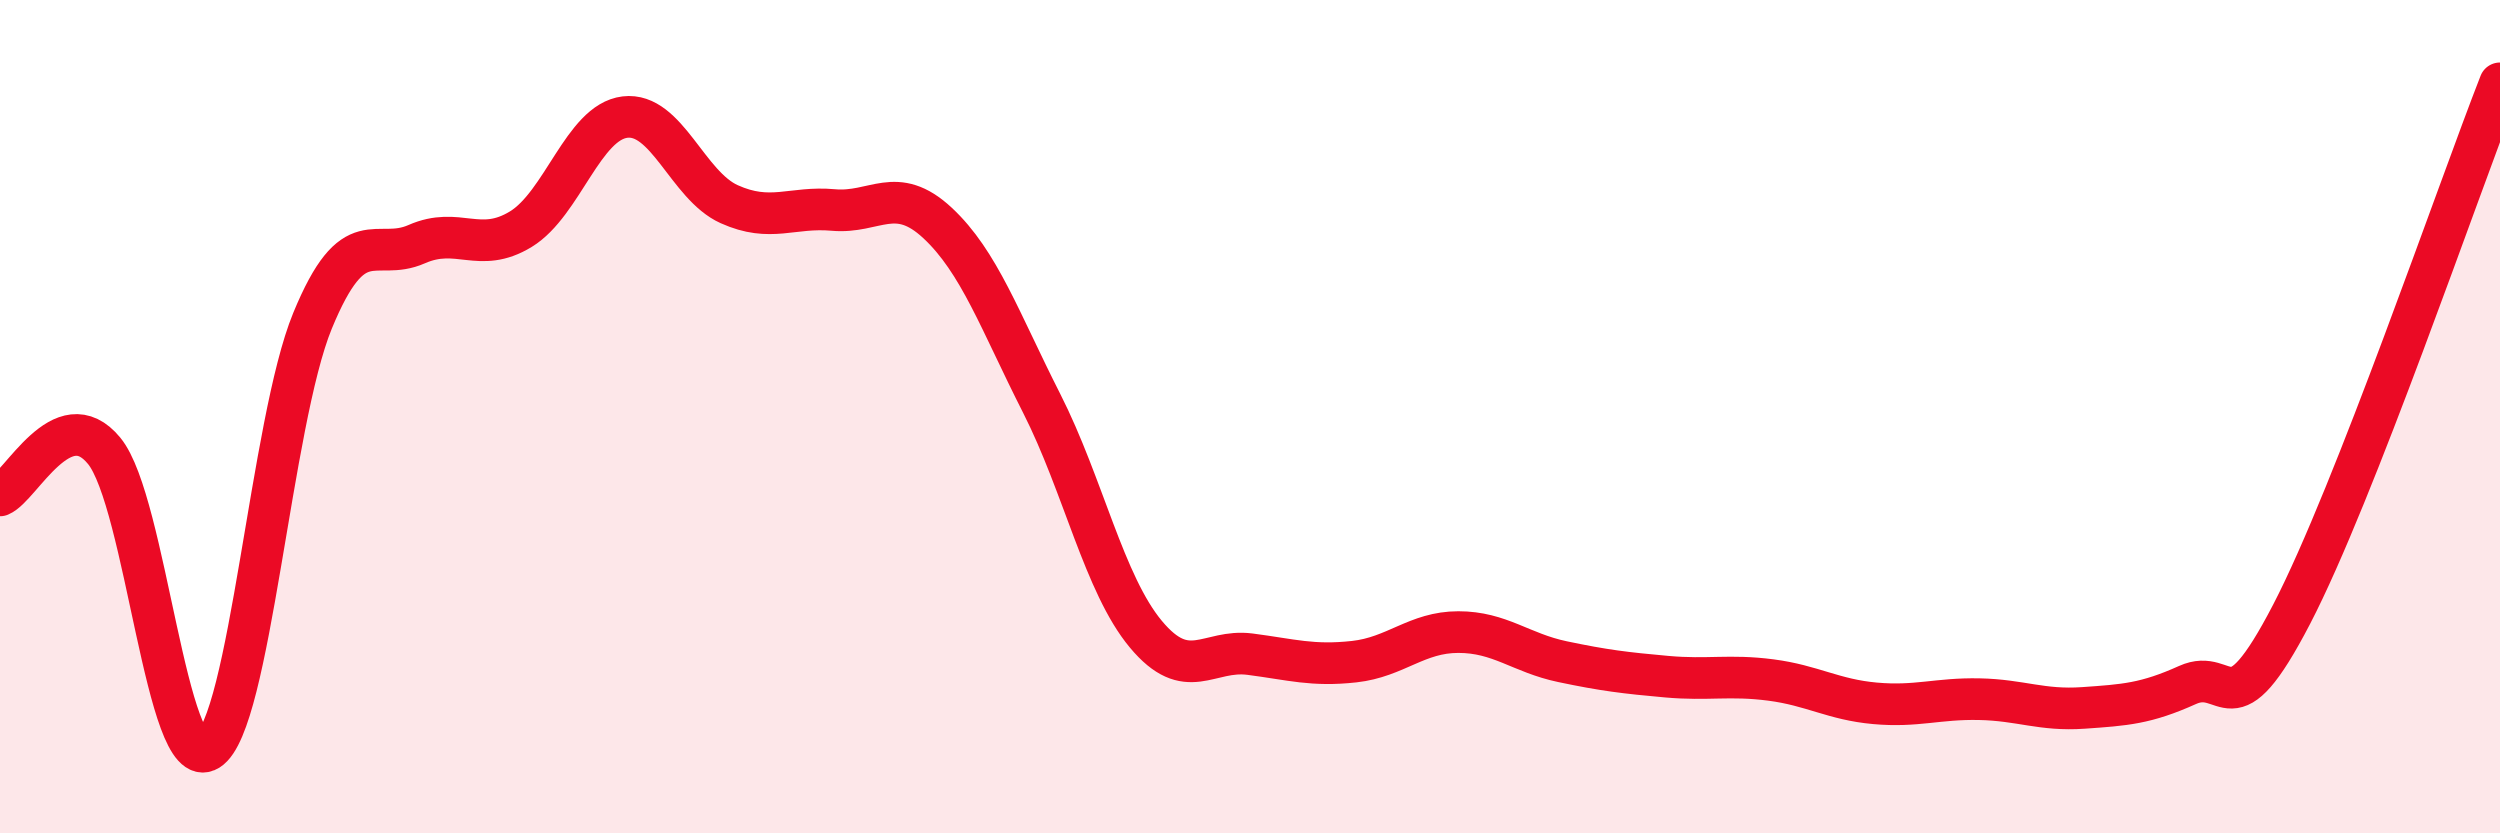 
    <svg width="60" height="20" viewBox="0 0 60 20" xmlns="http://www.w3.org/2000/svg">
      <path
        d="M 0,11.89 C 0.5,11.68 1.5,9.6 2.5,10.82 C 3.5,12.04 4,18.62 5,18 C 6,17.38 6.5,10.13 7.5,7.7 C 8.5,5.27 9,6.3 10,5.86 C 11,5.42 11.5,6.11 12.5,5.5 C 13.5,4.89 14,2.93 15,2.81 C 16,2.69 16.5,4.45 17.5,4.9 C 18.5,5.35 19,4.95 20,5.04 C 21,5.13 21.5,4.42 22.5,5.35 C 23.5,6.28 24,7.71 25,9.68 C 26,11.65 26.5,14.02 27.5,15.22 C 28.5,16.42 29,15.57 30,15.7 C 31,15.83 31.5,15.99 32.5,15.88 C 33.5,15.77 34,15.17 35,15.17 C 36,15.17 36.5,15.67 37.5,15.88 C 38.5,16.09 39,16.15 40,16.24 C 41,16.33 41.5,16.19 42.5,16.32 C 43.5,16.45 44,16.79 45,16.88 C 46,16.97 46.5,16.76 47.5,16.78 C 48.5,16.8 49,17.06 50,16.99 C 51,16.92 51.5,16.89 52.5,16.44 C 53.5,15.99 53.5,17.63 55,14.74 C 56.5,11.85 59,4.55 60,2L60 20L0 20Z"
        fill="#EB0A25"
        opacity="0.1"
        stroke-linecap="round"
        stroke-linejoin="round"
      />
      <path
        d="M 0,11.89 C 0.5,11.68 1.5,9.6 2.5,10.82 C 3.5,12.04 4,18.62 5,18 C 6,17.38 6.5,10.13 7.5,7.7 C 8.5,5.27 9,6.3 10,5.86 C 11,5.42 11.5,6.11 12.5,5.5 C 13.5,4.89 14,2.93 15,2.81 C 16,2.69 16.5,4.45 17.5,4.9 C 18.5,5.35 19,4.95 20,5.04 C 21,5.13 21.5,4.42 22.5,5.35 C 23.5,6.28 24,7.71 25,9.68 C 26,11.65 26.5,14.02 27.5,15.22 C 28.5,16.42 29,15.57 30,15.7 C 31,15.83 31.5,15.99 32.5,15.88 C 33.5,15.77 34,15.17 35,15.17 C 36,15.17 36.5,15.67 37.5,15.88 C 38.5,16.09 39,16.15 40,16.24 C 41,16.33 41.5,16.19 42.5,16.32 C 43.5,16.45 44,16.79 45,16.88 C 46,16.97 46.5,16.76 47.5,16.78 C 48.5,16.8 49,17.06 50,16.99 C 51,16.92 51.5,16.89 52.5,16.44 C 53.5,15.99 53.5,17.63 55,14.74 C 56.5,11.85 59,4.55 60,2"
        stroke="#EB0A25"
        stroke-width="1"
        fill="none"
        stroke-linecap="round"
        stroke-linejoin="round"
      />
    </svg>
  